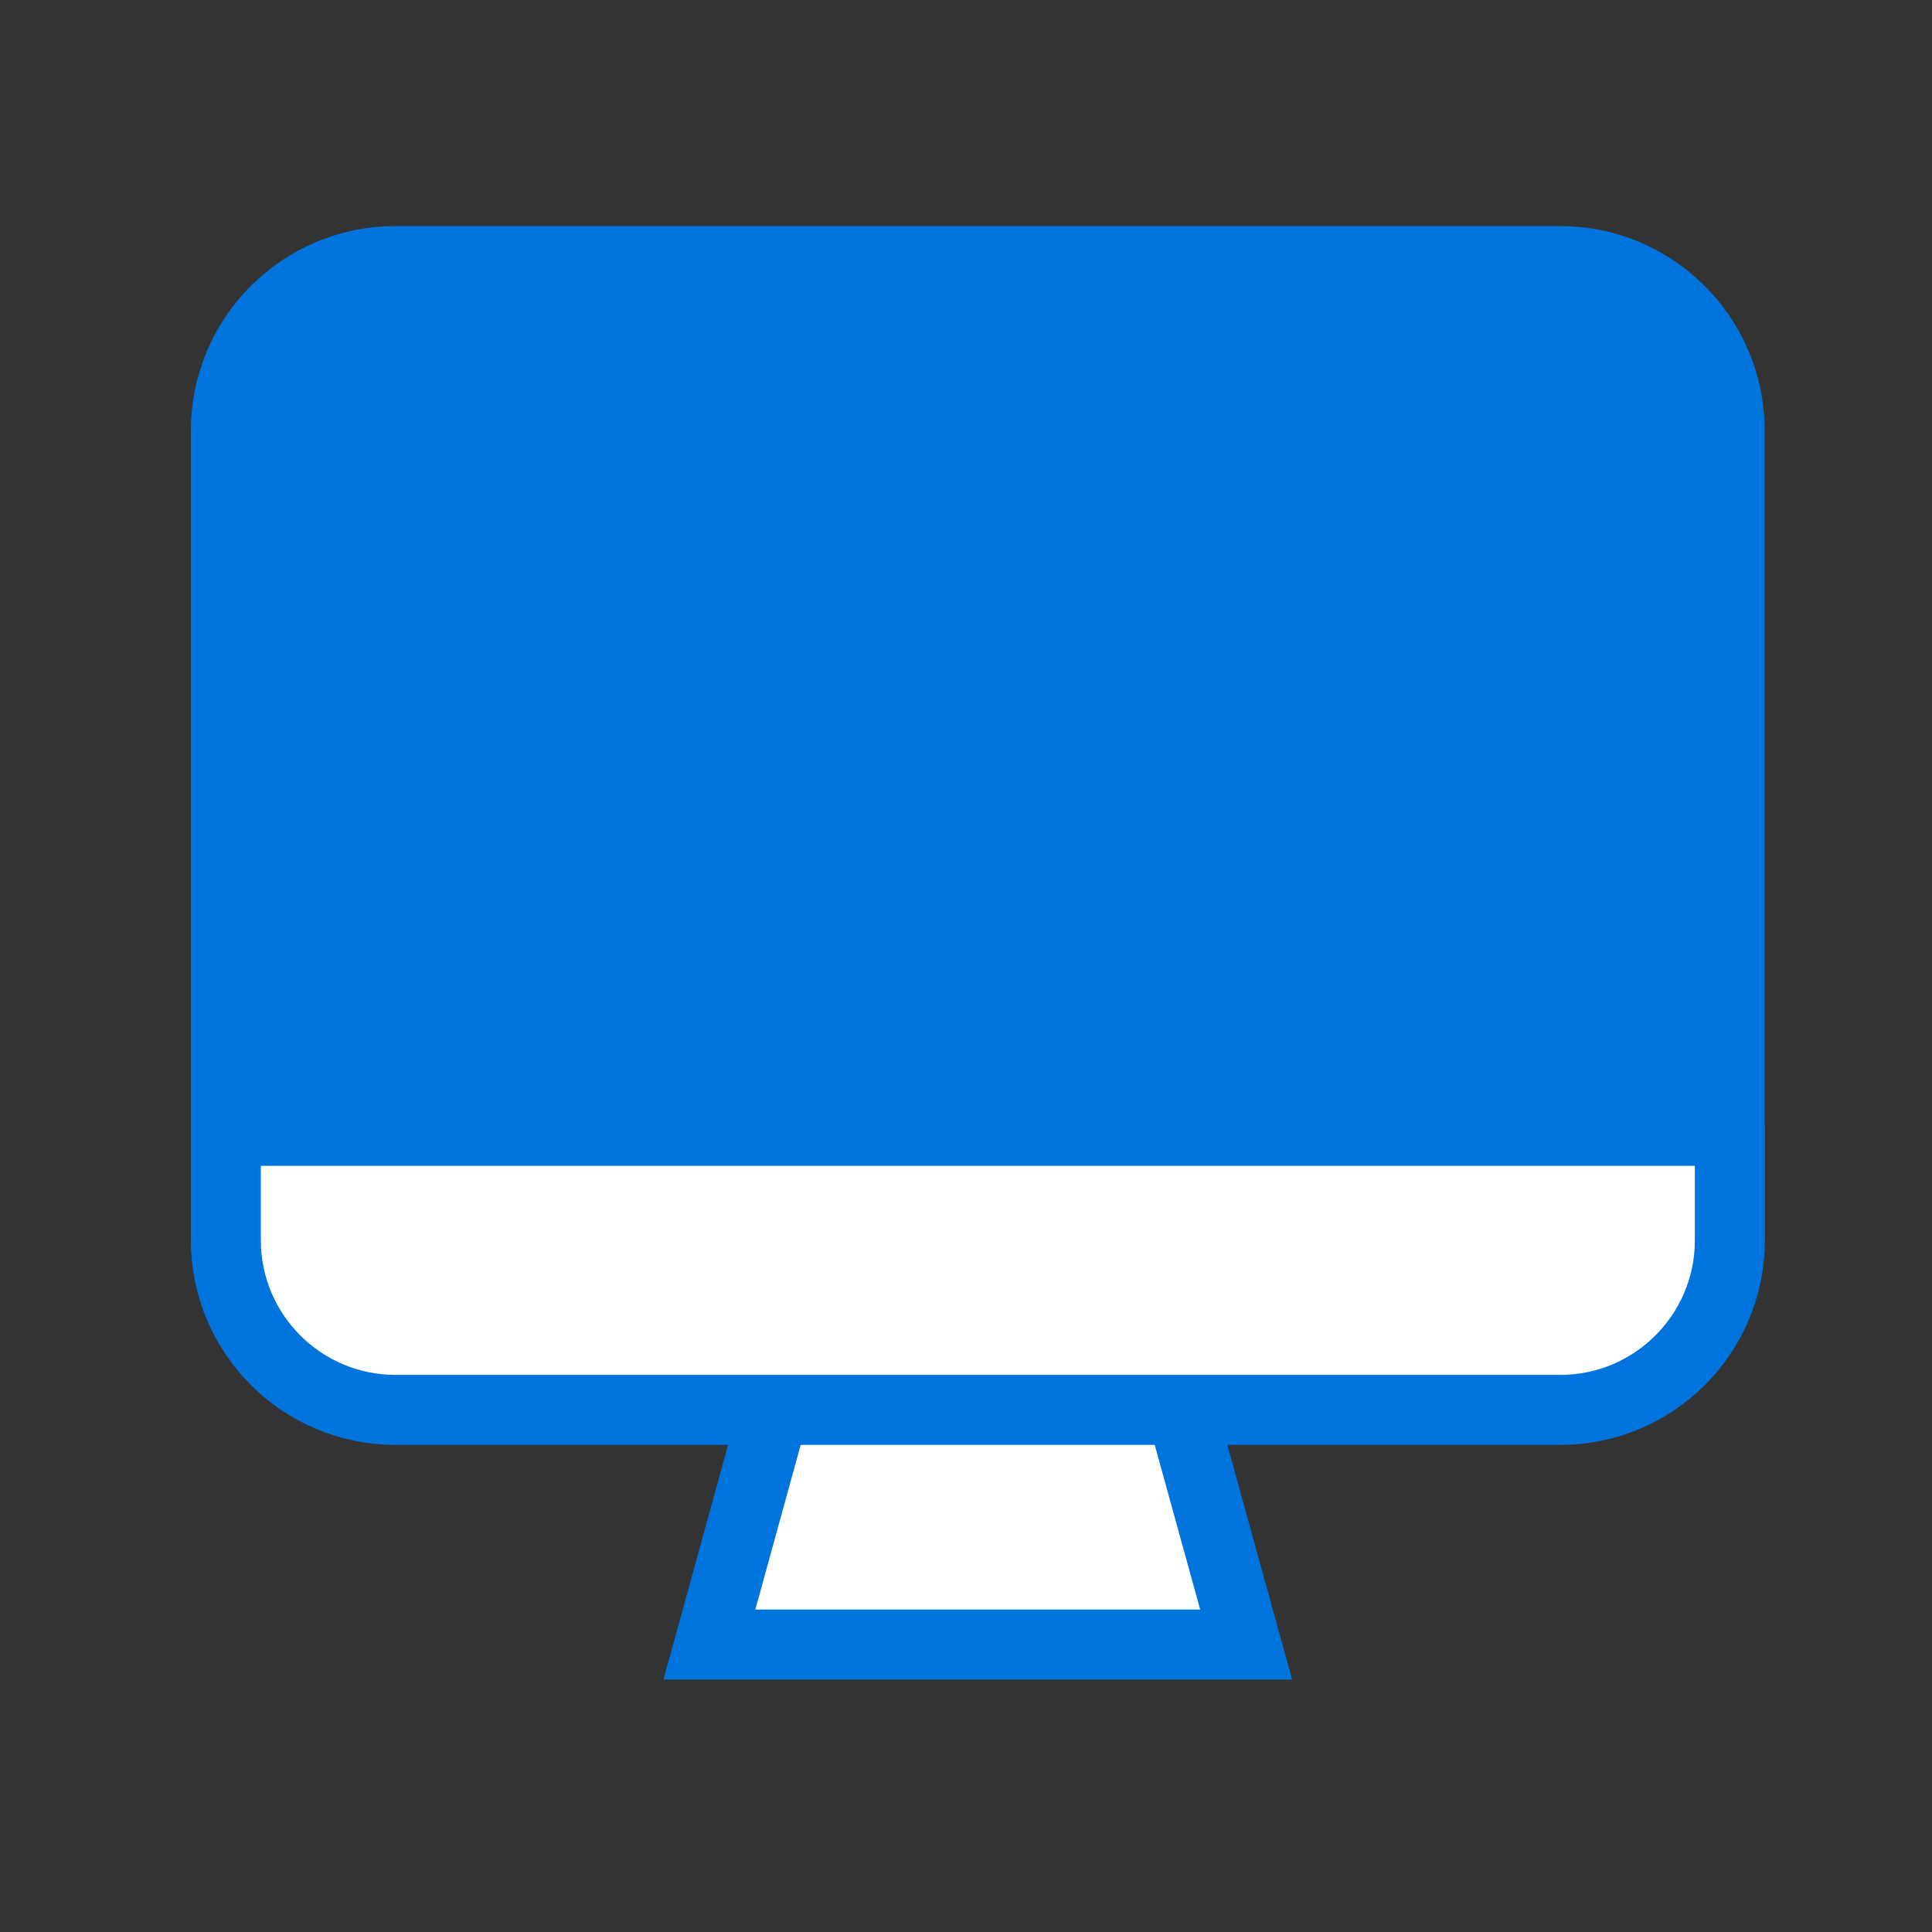 <svg width="69" height="69" viewBox="0 0 69 69" fill="none" xmlns="http://www.w3.org/2000/svg">
<rect x="0" y="0" width="69" height="69" fill="#333333" stroke="none"/>
<path d="M44.505 58.733H25.336L28.361 47.746H41.472L44.505 58.733Z" fill="white" stroke="#0074DD" stroke-width="2.5"/>
<path d="M61.774 15.381C61.774 12.036 59.061 9.323 55.715 9.323H14.125C10.78 9.323 8.066 12.036 8.066 15.381V40.388H61.774V15.381Z" fill="#0074DD" stroke="#0074DD" stroke-width="2.5" stroke-linecap="round" stroke-linejoin="round"/>
<path d="M8.066 40.388V44.295C8.066 47.64 10.78 50.353 14.125 50.353H55.723C59.068 50.353 61.781 47.64 61.781 44.295V40.388H8.066Z" fill="white" stroke="#0074DD" stroke-width="2.5" stroke-linejoin="round"/>
</svg>

